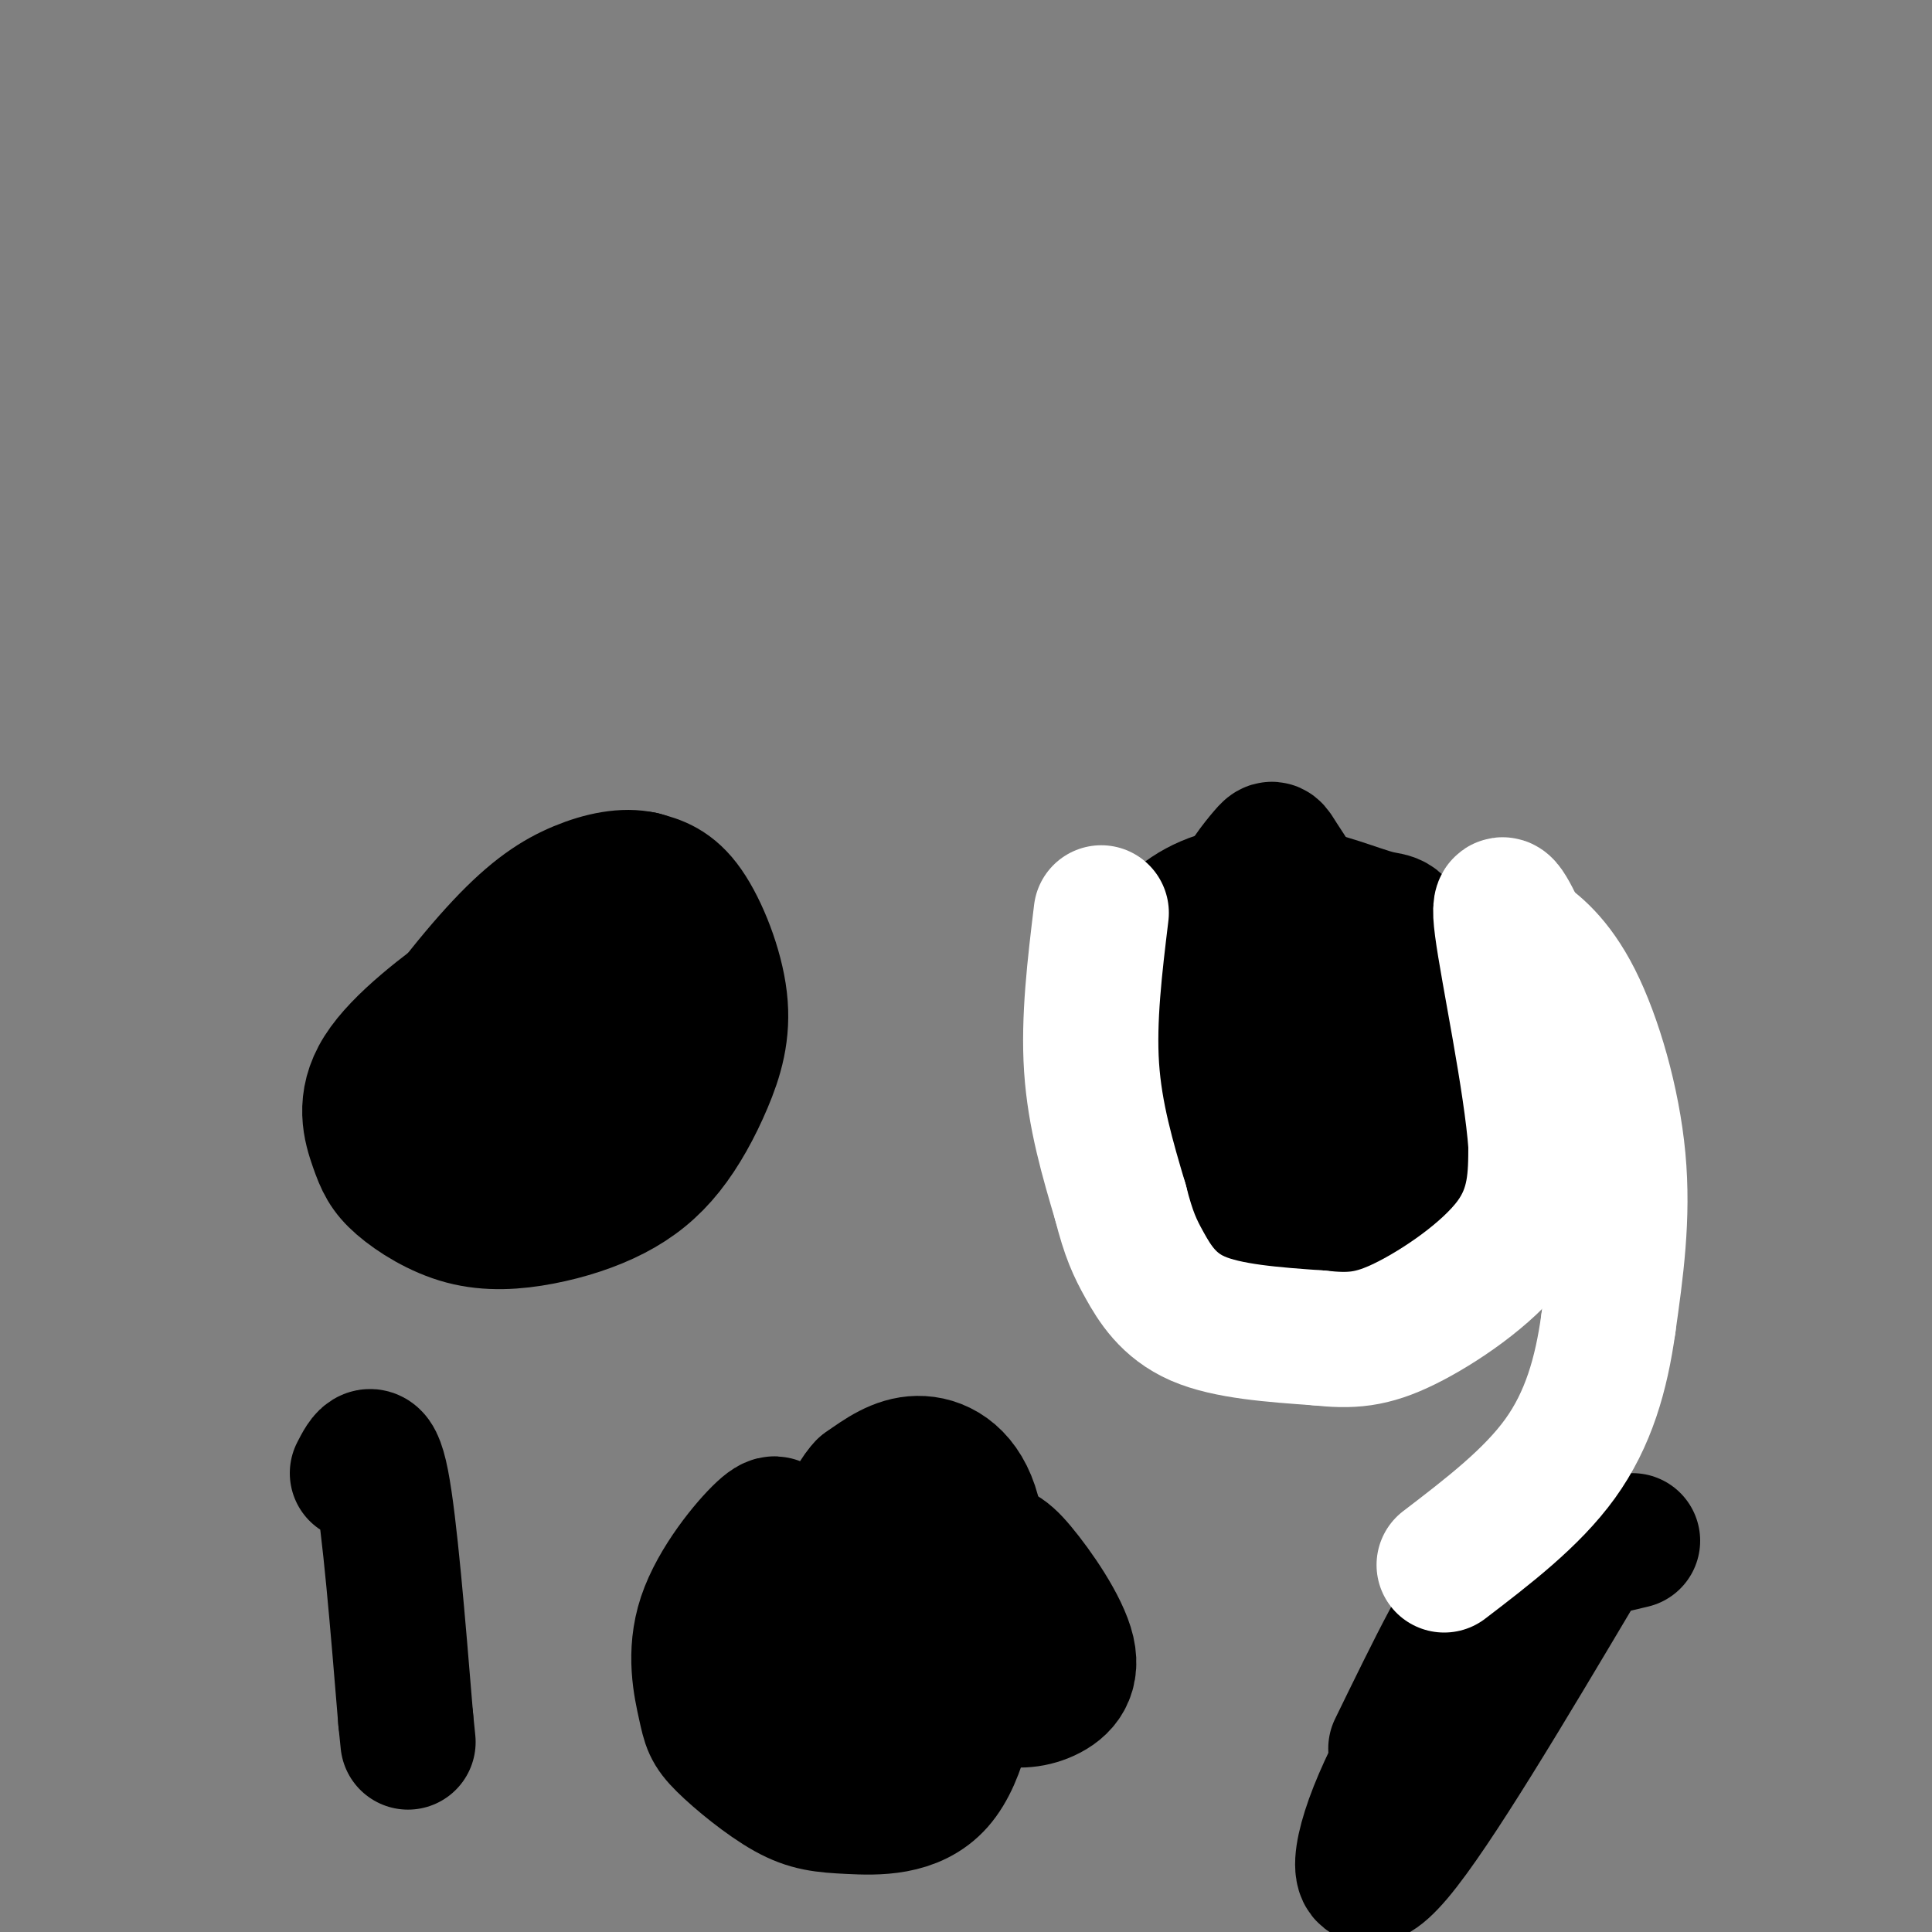 <svg viewBox='0 0 400 400' version='1.1' xmlns='http://www.w3.org/2000/svg' xmlns:xlink='http://www.w3.org/1999/xlink'><rect x="0" y="0" width="400" height="400" fill="#808080" stroke="none"/><g fill='none' stroke='#000000' stroke-width='6' stroke-linecap='round' stroke-linejoin='round'><path d='M255,202c-7.664,2.479 -15.329,4.958 -18,8c-2.671,3.042 -0.350,6.647 2,10c2.350,3.353 4.727,6.453 9,10c4.273,3.547 10.441,7.540 19,7c8.559,-0.540 19.510,-5.614 24,-10c4.490,-4.386 2.518,-8.084 0,-12c-2.518,-3.916 -5.582,-8.050 -8,-11c-2.418,-2.950 -4.189,-4.717 -10,-6c-5.811,-1.283 -15.660,-2.081 -22,-1c-6.340,1.081 -9.170,4.040 -12,7'/><path d='M239,204c-4.219,4.266 -8.766,11.429 -10,17c-1.234,5.571 0.846,9.548 4,13c3.154,3.452 7.382,6.377 12,9c4.618,2.623 9.627,4.943 17,3c7.373,-1.943 17.111,-8.151 22,-13c4.889,-4.849 4.929,-8.341 4,-14c-0.929,-5.659 -2.827,-13.485 -6,-19c-3.173,-5.515 -7.623,-8.720 -11,-11c-3.377,-2.280 -5.683,-3.634 -9,-3c-3.317,0.634 -7.645,3.257 -10,5c-2.355,1.743 -2.736,2.605 -4,7c-1.264,4.395 -3.411,12.322 -4,17c-0.589,4.678 0.380,6.106 2,10c1.620,3.894 3.891,10.256 7,14c3.109,3.744 7.054,4.872 11,6'/><path d='M264,245c5.766,-0.607 14.682,-5.123 19,-10c4.318,-4.877 4.037,-10.115 4,-13c-0.037,-2.885 0.168,-3.417 -3,-8c-3.168,-4.583 -9.711,-13.215 -17,-17c-7.289,-3.785 -15.323,-2.721 -21,-2c-5.677,0.721 -8.995,1.100 -11,4c-2.005,2.900 -2.697,8.320 -2,14c0.697,5.680 2.783,11.619 7,17c4.217,5.381 10.567,10.205 15,13c4.433,2.795 6.950,3.561 12,4c5.050,0.439 12.632,0.551 17,-1c4.368,-1.551 5.522,-4.764 6,-9c0.478,-4.236 0.279,-9.496 -2,-15c-2.279,-5.504 -6.640,-11.252 -11,-17'/><path d='M277,205c-3.680,-3.527 -7.381,-3.846 -11,-3c-3.619,0.846 -7.156,2.856 -10,8c-2.844,5.144 -4.997,13.424 -5,18c-0.003,4.576 2.142,5.450 4,5c1.858,-0.450 3.429,-2.225 5,-4'/></g>
<g fill='none' stroke='#000000' stroke-width='28' stroke-linecap='round' stroke-linejoin='round'><path d='M270,225c-7.058,-6.221 -14.116,-12.443 -19,-14c-4.884,-1.557 -7.593,1.550 -10,4c-2.407,2.450 -4.510,4.241 -5,10c-0.490,5.759 0.635,15.485 5,21c4.365,5.515 11.972,6.820 18,4c6.028,-2.820 10.479,-9.764 13,-17c2.521,-7.236 3.112,-14.763 3,-22c-0.112,-7.237 -0.928,-14.182 -3,-20c-2.072,-5.818 -5.401,-10.508 -7,-13c-1.599,-2.492 -1.469,-2.786 -3,-1c-1.531,1.786 -4.723,5.653 -7,11c-2.277,5.347 -3.638,12.173 -5,19'/><path d='M250,207c-0.908,5.883 -0.679,11.090 1,17c1.679,5.910 4.809,12.522 9,17c4.191,4.478 9.442,6.823 15,8c5.558,1.177 11.421,1.186 15,0c3.579,-1.186 4.873,-3.567 7,-6c2.127,-2.433 5.087,-4.919 4,-14c-1.087,-9.081 -6.221,-24.758 -9,-32c-2.779,-7.242 -3.201,-6.048 -7,-7c-3.799,-0.952 -10.973,-4.050 -18,-5c-7.027,-0.950 -13.907,0.247 -19,3c-5.093,2.753 -8.399,7.060 -10,11c-1.601,3.940 -1.495,7.511 -1,13c0.495,5.489 1.380,12.894 5,19c3.620,6.106 9.975,10.913 15,14c5.025,3.087 8.722,4.453 13,5c4.278,0.547 9.139,0.273 14,0'/><path d='M284,250c5.892,-1.742 13.620,-6.096 17,-9c3.380,-2.904 2.410,-4.359 0,-9c-2.410,-4.641 -6.260,-12.469 -11,-16c-4.740,-3.531 -10.370,-2.766 -16,-2'/><path d='M122,196c-2.812,-0.468 -5.624,-0.937 -9,0c-3.376,0.937 -7.317,3.278 -14,8c-6.683,4.722 -16.108,11.825 -20,18c-3.892,6.175 -2.250,11.421 -1,15c1.250,3.579 2.110,5.490 5,8c2.890,2.510 7.812,5.621 13,7c5.188,1.379 10.643,1.028 16,0c5.357,-1.028 10.618,-2.733 15,-5c4.382,-2.267 7.887,-5.096 11,-9c3.113,-3.904 5.834,-8.881 8,-14c2.166,-5.119 3.775,-10.378 3,-17c-0.775,-6.622 -3.936,-14.606 -7,-19c-3.064,-4.394 -6.032,-5.197 -9,-6'/><path d='M133,182c-3.663,-0.842 -8.322,0.051 -13,2c-4.678,1.949 -9.375,4.952 -16,12c-6.625,7.048 -15.177,18.141 -19,25c-3.823,6.859 -2.918,9.484 -2,13c0.918,3.516 1.849,7.922 6,10c4.151,2.078 11.522,1.827 15,2c3.478,0.173 3.064,0.770 8,-3c4.936,-3.770 15.224,-11.907 20,-17c4.776,-5.093 4.042,-7.140 2,-11c-2.042,-3.860 -5.393,-9.531 -9,-11c-3.607,-1.469 -7.472,1.266 -12,5c-4.528,3.734 -9.719,8.467 -13,14c-3.281,5.533 -4.652,11.867 -2,14c2.652,2.133 9.326,0.067 16,-2'/><path d='M114,235c4.896,-2.249 9.137,-6.871 12,-12c2.863,-5.129 4.348,-10.766 4,-14c-0.348,-3.234 -2.528,-4.067 -7,0c-4.472,4.067 -11.236,13.033 -18,22'/><path d='M161,318c0.082,-1.960 0.163,-3.920 -3,-1c-3.163,2.920 -9.572,10.719 -12,18c-2.428,7.281 -0.875,14.044 0,18c0.875,3.956 1.071,5.104 4,8c2.929,2.896 8.590,7.540 13,10c4.410,2.460 7.570,2.735 13,3c5.430,0.265 13.132,0.518 18,-5c4.868,-5.518 6.903,-16.809 8,-28c1.097,-11.191 1.257,-22.282 -1,-29c-2.257,-6.718 -6.931,-9.062 -11,-9c-4.069,0.062 -7.535,2.531 -11,5'/><path d='M179,308c-2.726,2.852 -4.042,7.483 -3,13c1.042,5.517 4.443,11.919 7,16c2.557,4.081 4.271,5.840 8,8c3.729,2.160 9.474,4.721 14,6c4.526,1.279 7.832,1.277 11,0c3.168,-1.277 6.199,-3.828 5,-9c-1.199,-5.172 -6.629,-12.964 -10,-17c-3.371,-4.036 -4.685,-4.316 -10,-5c-5.315,-0.684 -14.631,-1.771 -20,2c-5.369,3.771 -6.792,12.400 -6,18c0.792,5.600 3.798,8.171 7,9c3.202,0.829 6.601,-0.086 10,-1'/><path d='M192,348c2.656,-1.269 4.294,-3.943 6,-7c1.706,-3.057 3.478,-6.499 1,-10c-2.478,-3.501 -9.206,-7.062 -14,-8c-4.794,-0.938 -7.652,0.747 -10,3c-2.348,2.253 -4.185,5.073 -4,8c0.185,2.927 2.393,5.961 4,8c1.607,2.039 2.613,3.084 7,3c4.387,-0.084 12.153,-1.296 14,-4c1.847,-2.704 -2.227,-6.900 -8,-8c-5.773,-1.100 -13.247,0.896 -19,6c-5.753,5.104 -9.787,13.315 -10,18c-0.213,4.685 3.393,5.842 7,7'/><path d='M338,319c-4.630,1.089 -9.260,2.179 -14,4c-4.740,1.821 -9.590,4.375 -17,14c-7.410,9.625 -17.380,26.322 -22,38c-4.620,11.678 -3.892,18.337 4,9c7.892,-9.337 22.946,-34.668 38,-60'/><path d='M327,324c3.071,-9.405 -8.250,-2.917 -15,2c-6.750,4.917 -8.929,8.262 -12,14c-3.071,5.738 -7.036,13.869 -11,22'/><path d='M74,305c1.667,-3.250 3.333,-6.500 5,2c1.667,8.500 3.333,28.750 5,49'/><path d='M84,356c0.833,8.167 0.417,4.083 0,0'/></g>
<g fill='none' stroke='#ffffff' stroke-width='28' stroke-linecap='round' stroke-linejoin='round'><path d='M228,189c-1.333,11.000 -2.667,22.000 -2,32c0.667,10.000 3.333,19.000 6,28'/><path d='M232,249c1.702,6.667 2.958,9.333 5,13c2.042,3.667 4.869,8.333 11,11c6.131,2.667 15.565,3.333 25,4'/><path d='M273,277c6.690,0.714 10.917,0.500 18,-3c7.083,-3.500 17.024,-10.286 22,-17c4.976,-6.714 4.988,-13.357 5,-20'/><path d='M318,237c-0.956,-13.200 -5.844,-36.200 -7,-45c-1.156,-8.800 1.422,-3.400 4,2'/><path d='M315,194c2.548,1.690 6.917,4.917 11,13c4.083,8.083 7.881,21.024 9,33c1.119,11.976 -0.440,22.988 -2,34'/><path d='M333,274c-1.467,10.533 -4.133,19.867 -10,28c-5.867,8.133 -14.933,15.067 -24,22'/></g>
</svg>
